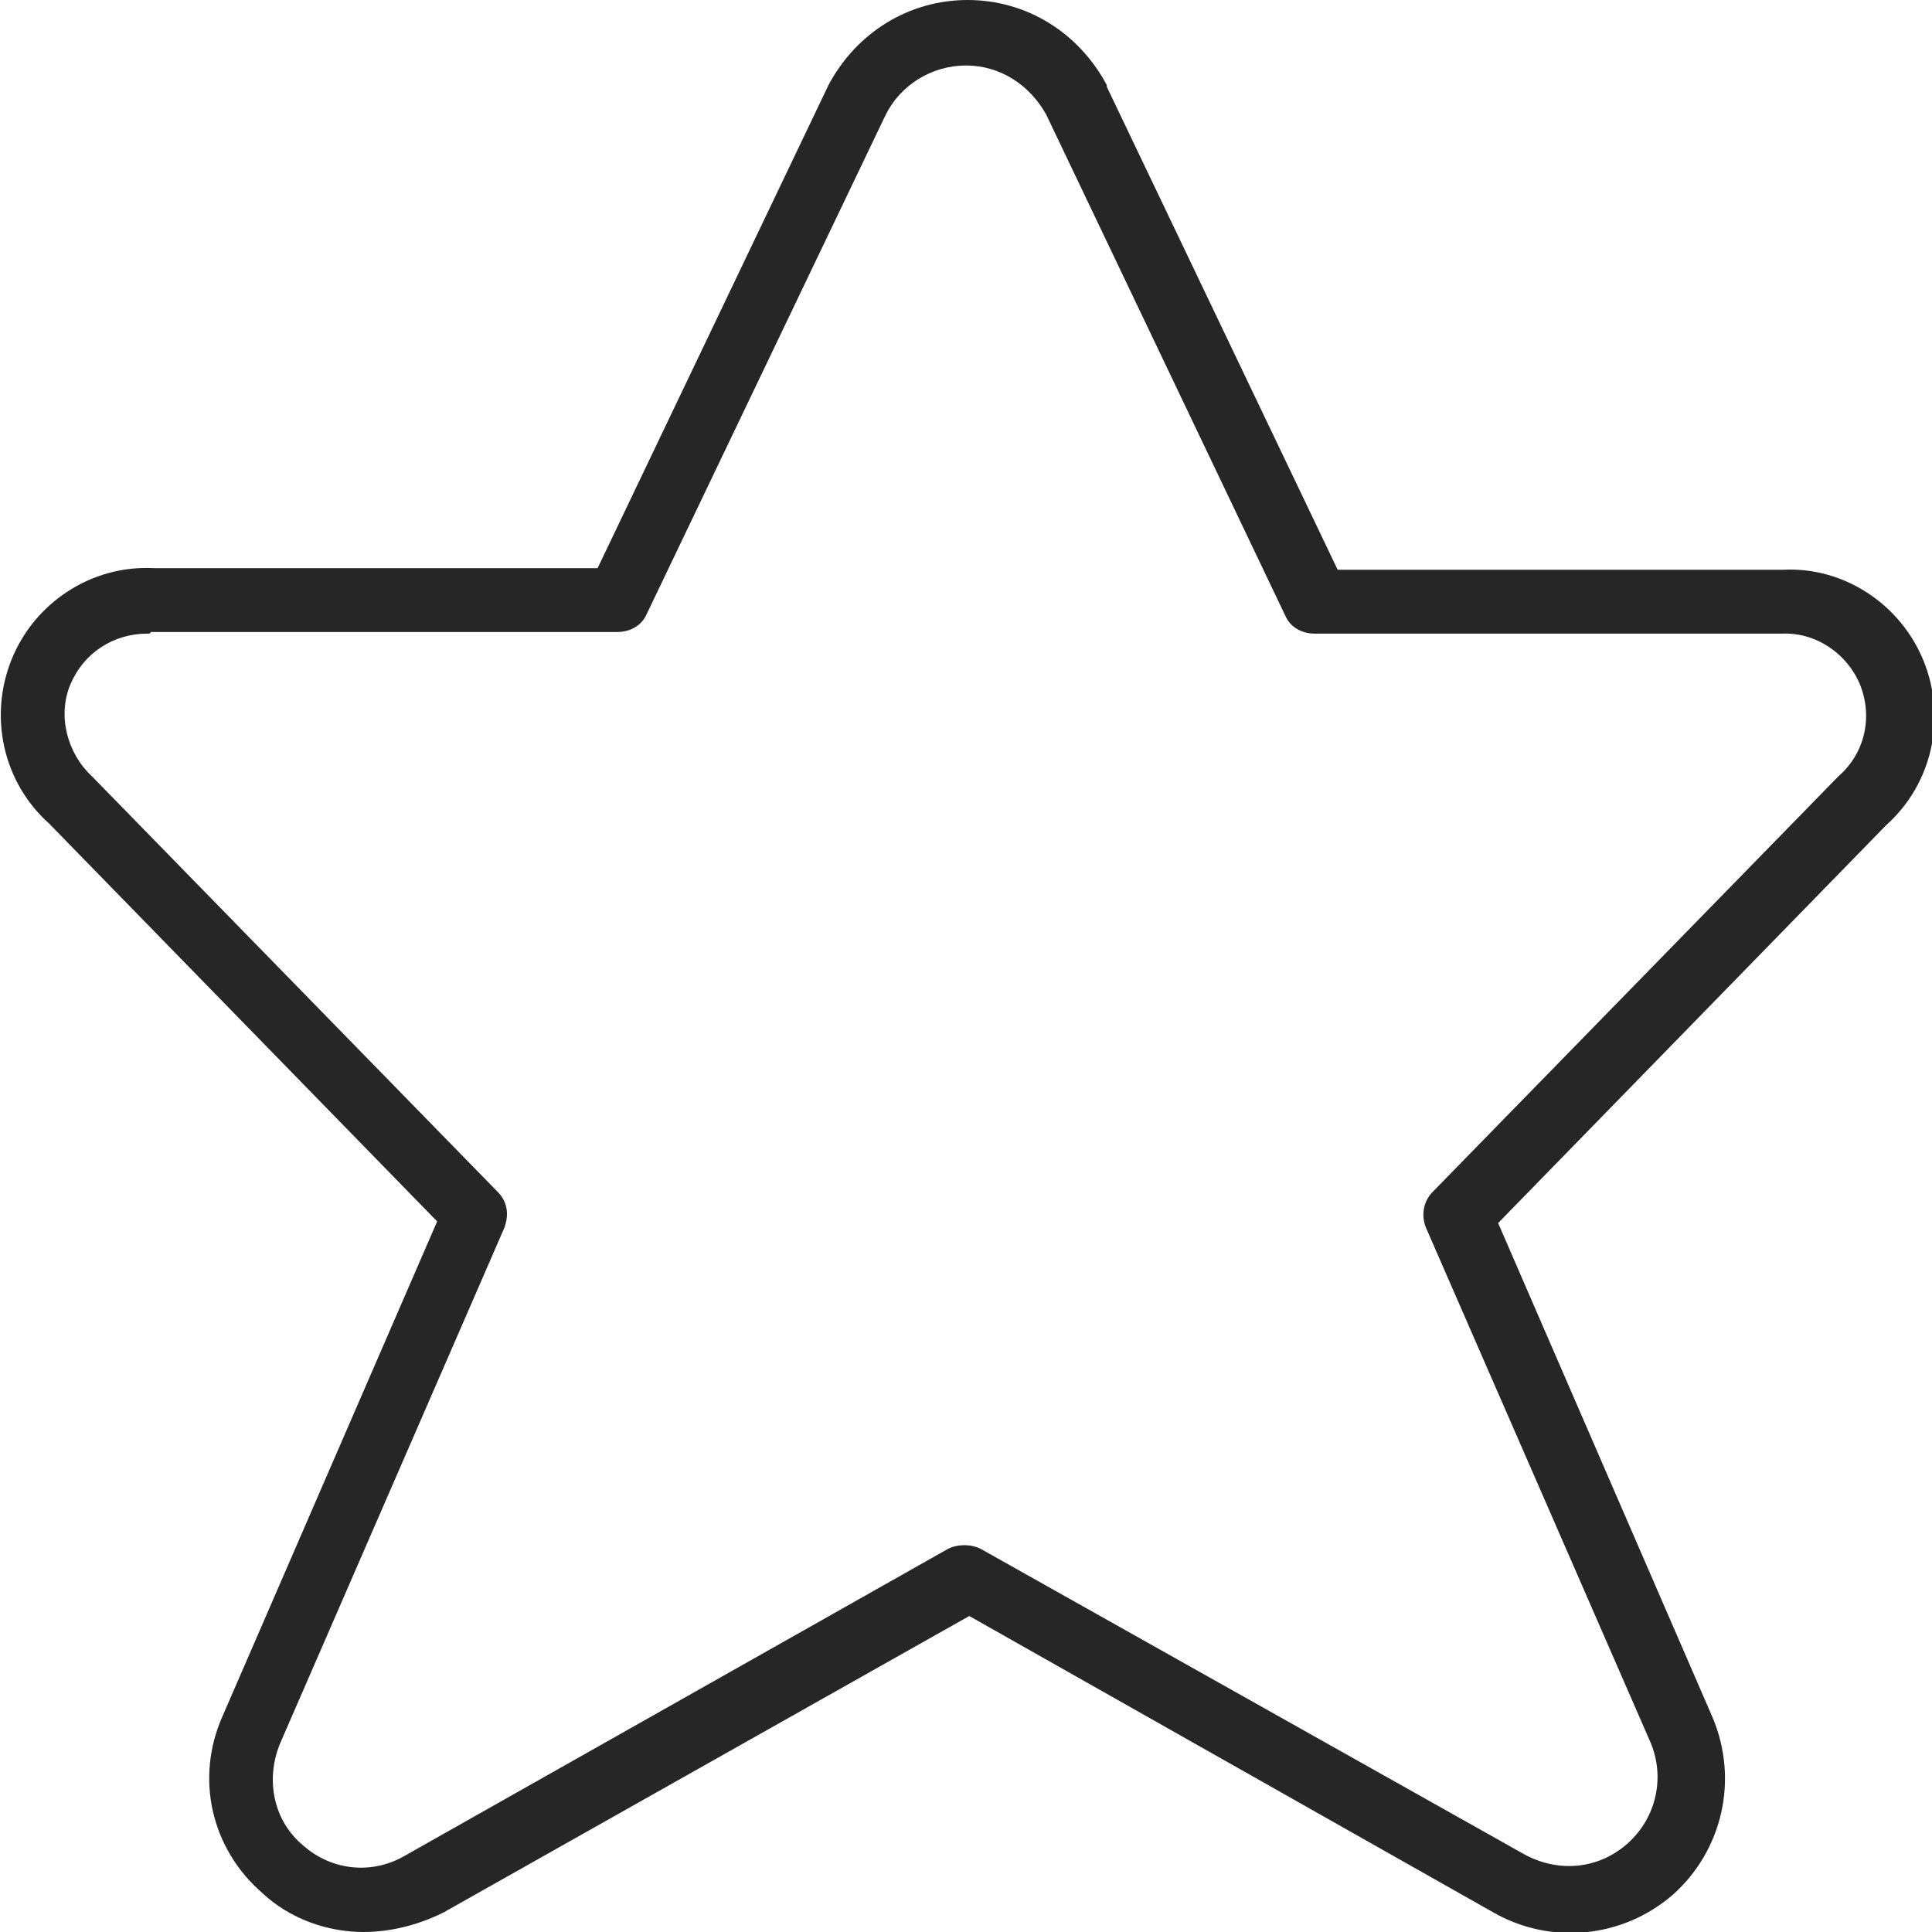 <?xml version="1.0" encoding="utf-8"?>
<!-- Generator: Adobe Illustrator 24.3.0, SVG Export Plug-In . SVG Version: 6.00 Build 0)  -->
<svg version="1.1" id="Layer_1" xmlns="http://www.w3.org/2000/svg" xmlns:xlink="http://www.w3.org/1999/xlink" x="0px" y="0px"
	 viewBox="0 0 118 118" style="enable-background:new 0 0 118 118;" xml:space="preserve">
<style type="text/css">
	.st0{fill:#262626;}
</style>
<g id="Welcome">
	<g id="services" transform="translate(-416, -848)">
		<g id="brand" transform="translate(0, 652)">
			<g transform="translate(211, 114)">
				<g id="icon" transform="translate(143, -0)">
					<path class="st0" d="M84.2,200c-2.2,0-4.5-0.8-6.2-2.4c-3.1-2.7-4.1-7-2.4-10.8l13.1-30.2L65,132.3c-2.8-2.5-3.7-6.5-2.3-10
						c1.4-3.5,4.9-5.8,8.7-5.6l27.1,0l14.1-29.5c1.7-3.2,4.9-5.2,8.5-5.2s6.8,2,8.5,5.2c0,0,0,0,0,0.1l14.1,29.5h27.2
						c3.7-0.2,7.2,2.1,8.6,5.6c1.4,3.5,0.5,7.5-2.3,10l-23.7,24.3l13.1,30.2c1.6,3.8,0.6,8.1-2.4,10.8c-3.1,2.7-7.5,3.1-11,1.1
						l-32-18.1l-32.1,18.1C87.5,199.6,85.8,200,84.2,200z M71,120.7c-2.1,0-3.9,1.2-4.7,3.1c-0.8,1.9-0.2,4.2,1.3,5.6
						c0,0,0.1,0.1,0.1,0.1l24.7,25.3c0.6,0.6,0.7,1.4,0.4,2.2l-13.7,31.5c-0.9,2.2-0.4,4.7,1.4,6.2c1.8,1.6,4.3,1.8,6.3,0.6
						l33.1-18.7c0.6-0.3,1.4-0.3,2,0l33.1,18.6c2.1,1.2,4.6,1,6.4-0.6s2.3-4.1,1.4-6.2L149.1,157c-0.3-0.7-0.2-1.6,0.4-2.2
						l24.7-25.3c0,0,0.1-0.1,0.1-0.1c1.6-1.4,2.1-3.6,1.3-5.6c-0.8-1.9-2.7-3.2-4.8-3.1l-28.5,0c-0.8,0-1.5-0.4-1.8-1.1L125.9,89
						c-1-1.8-2.8-3-4.9-3c-2.1,0-4,1.2-4.9,3l-14.6,30.5c-0.3,0.7-1,1.1-1.8,1.1H71.2C71.2,120.7,71.1,120.7,71,120.7z"/>
				</g>
			</g>
		</g>
	</g>
</g>
</svg>
